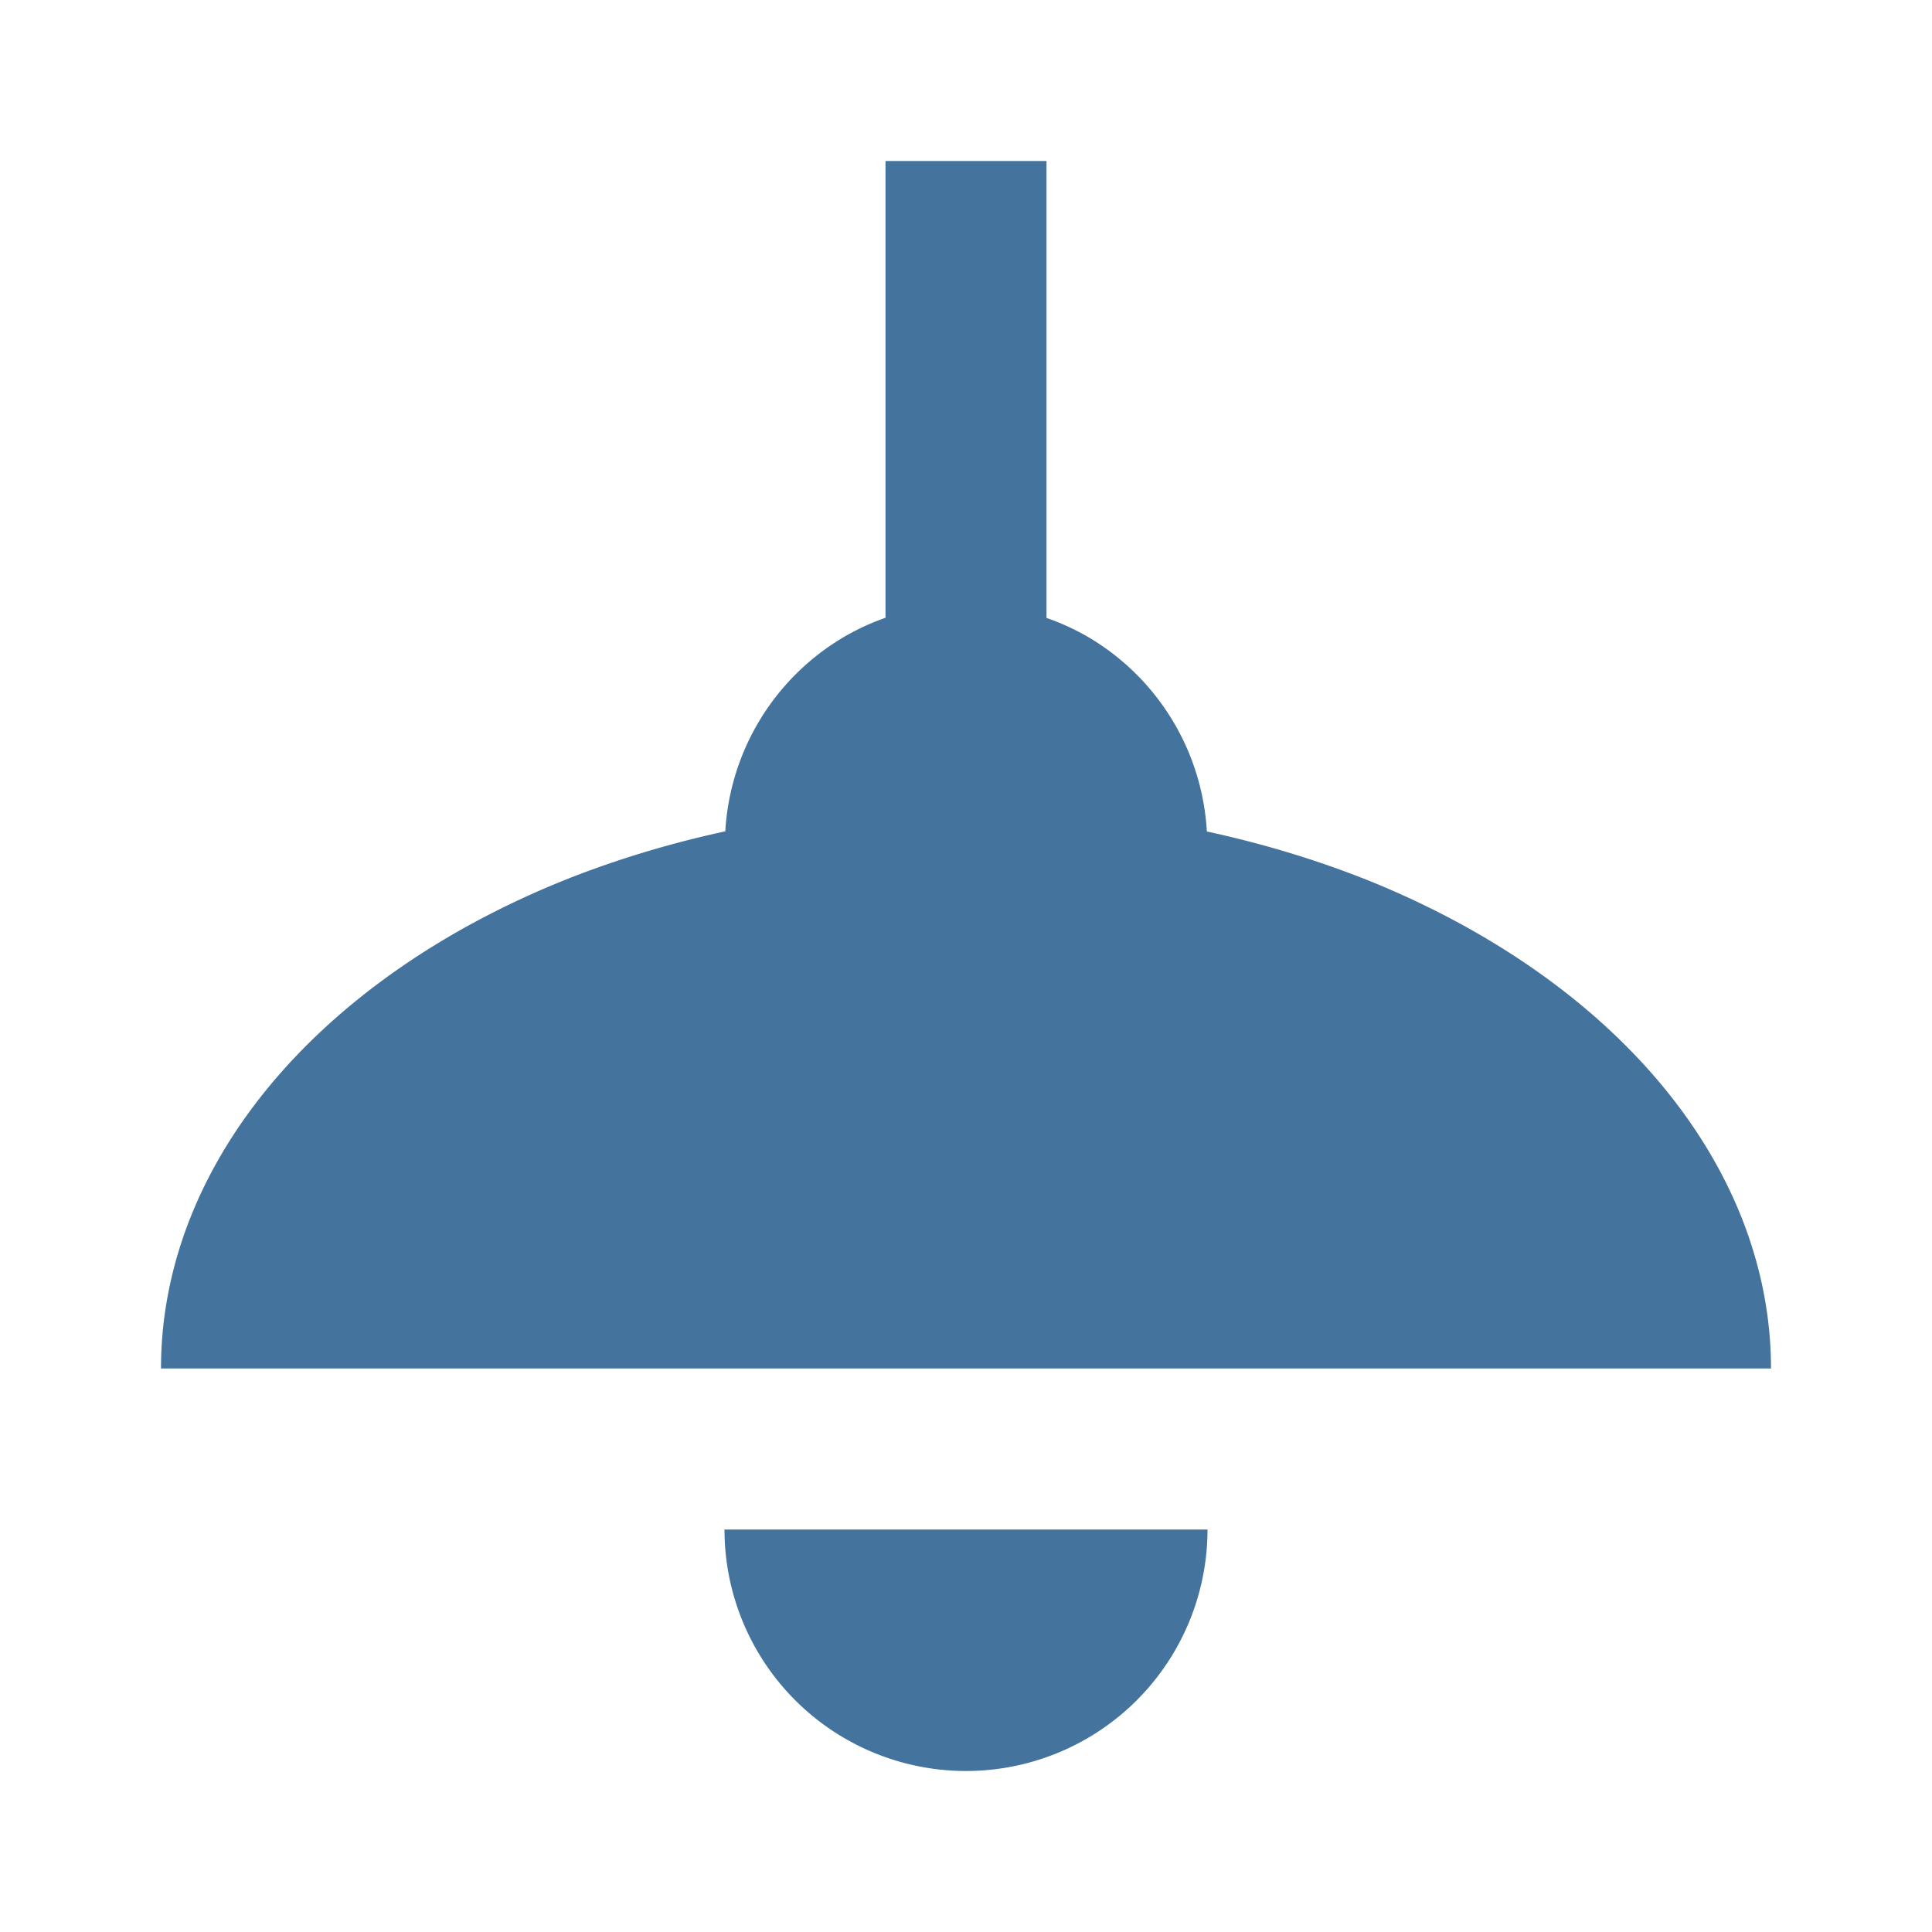 <?xml version="1.0" encoding="UTF-8"?>
<!DOCTYPE svg PUBLIC "-//W3C//DTD SVG 1.1//EN" "http://www.w3.org/Graphics/SVG/1.1/DTD/svg11.dtd">
<svg xmlns="http://www.w3.org/2000/svg" xmlns:xlink="http://www.w3.org/1999/xlink" fill="#44739e" version="1.1" width="24" height="24" viewBox="0 0 24 24">
<path d="m11 2v5.674a3 3 0 0 0 -0.5 0.229 3 3 0 0 0 -1.49 2.424 10 7 0 0 0 -2.01 0.611 10 7 0 0 0 -5 6.062h20a10 7 0 0 0 -5 -6.062 10 7 0 0 0 -2.008 -0.609 3 3 0 0 0 -1.492 -2.426 3 3 0 0 0 -0.5 -0.227v-5.676h-2zm-2 17a3 3 0 0 0 1.5 2.598 3 3 0 0 0 3 0 3 3 0 0 0 1.5 -2.598h-6z"/>
</svg>
